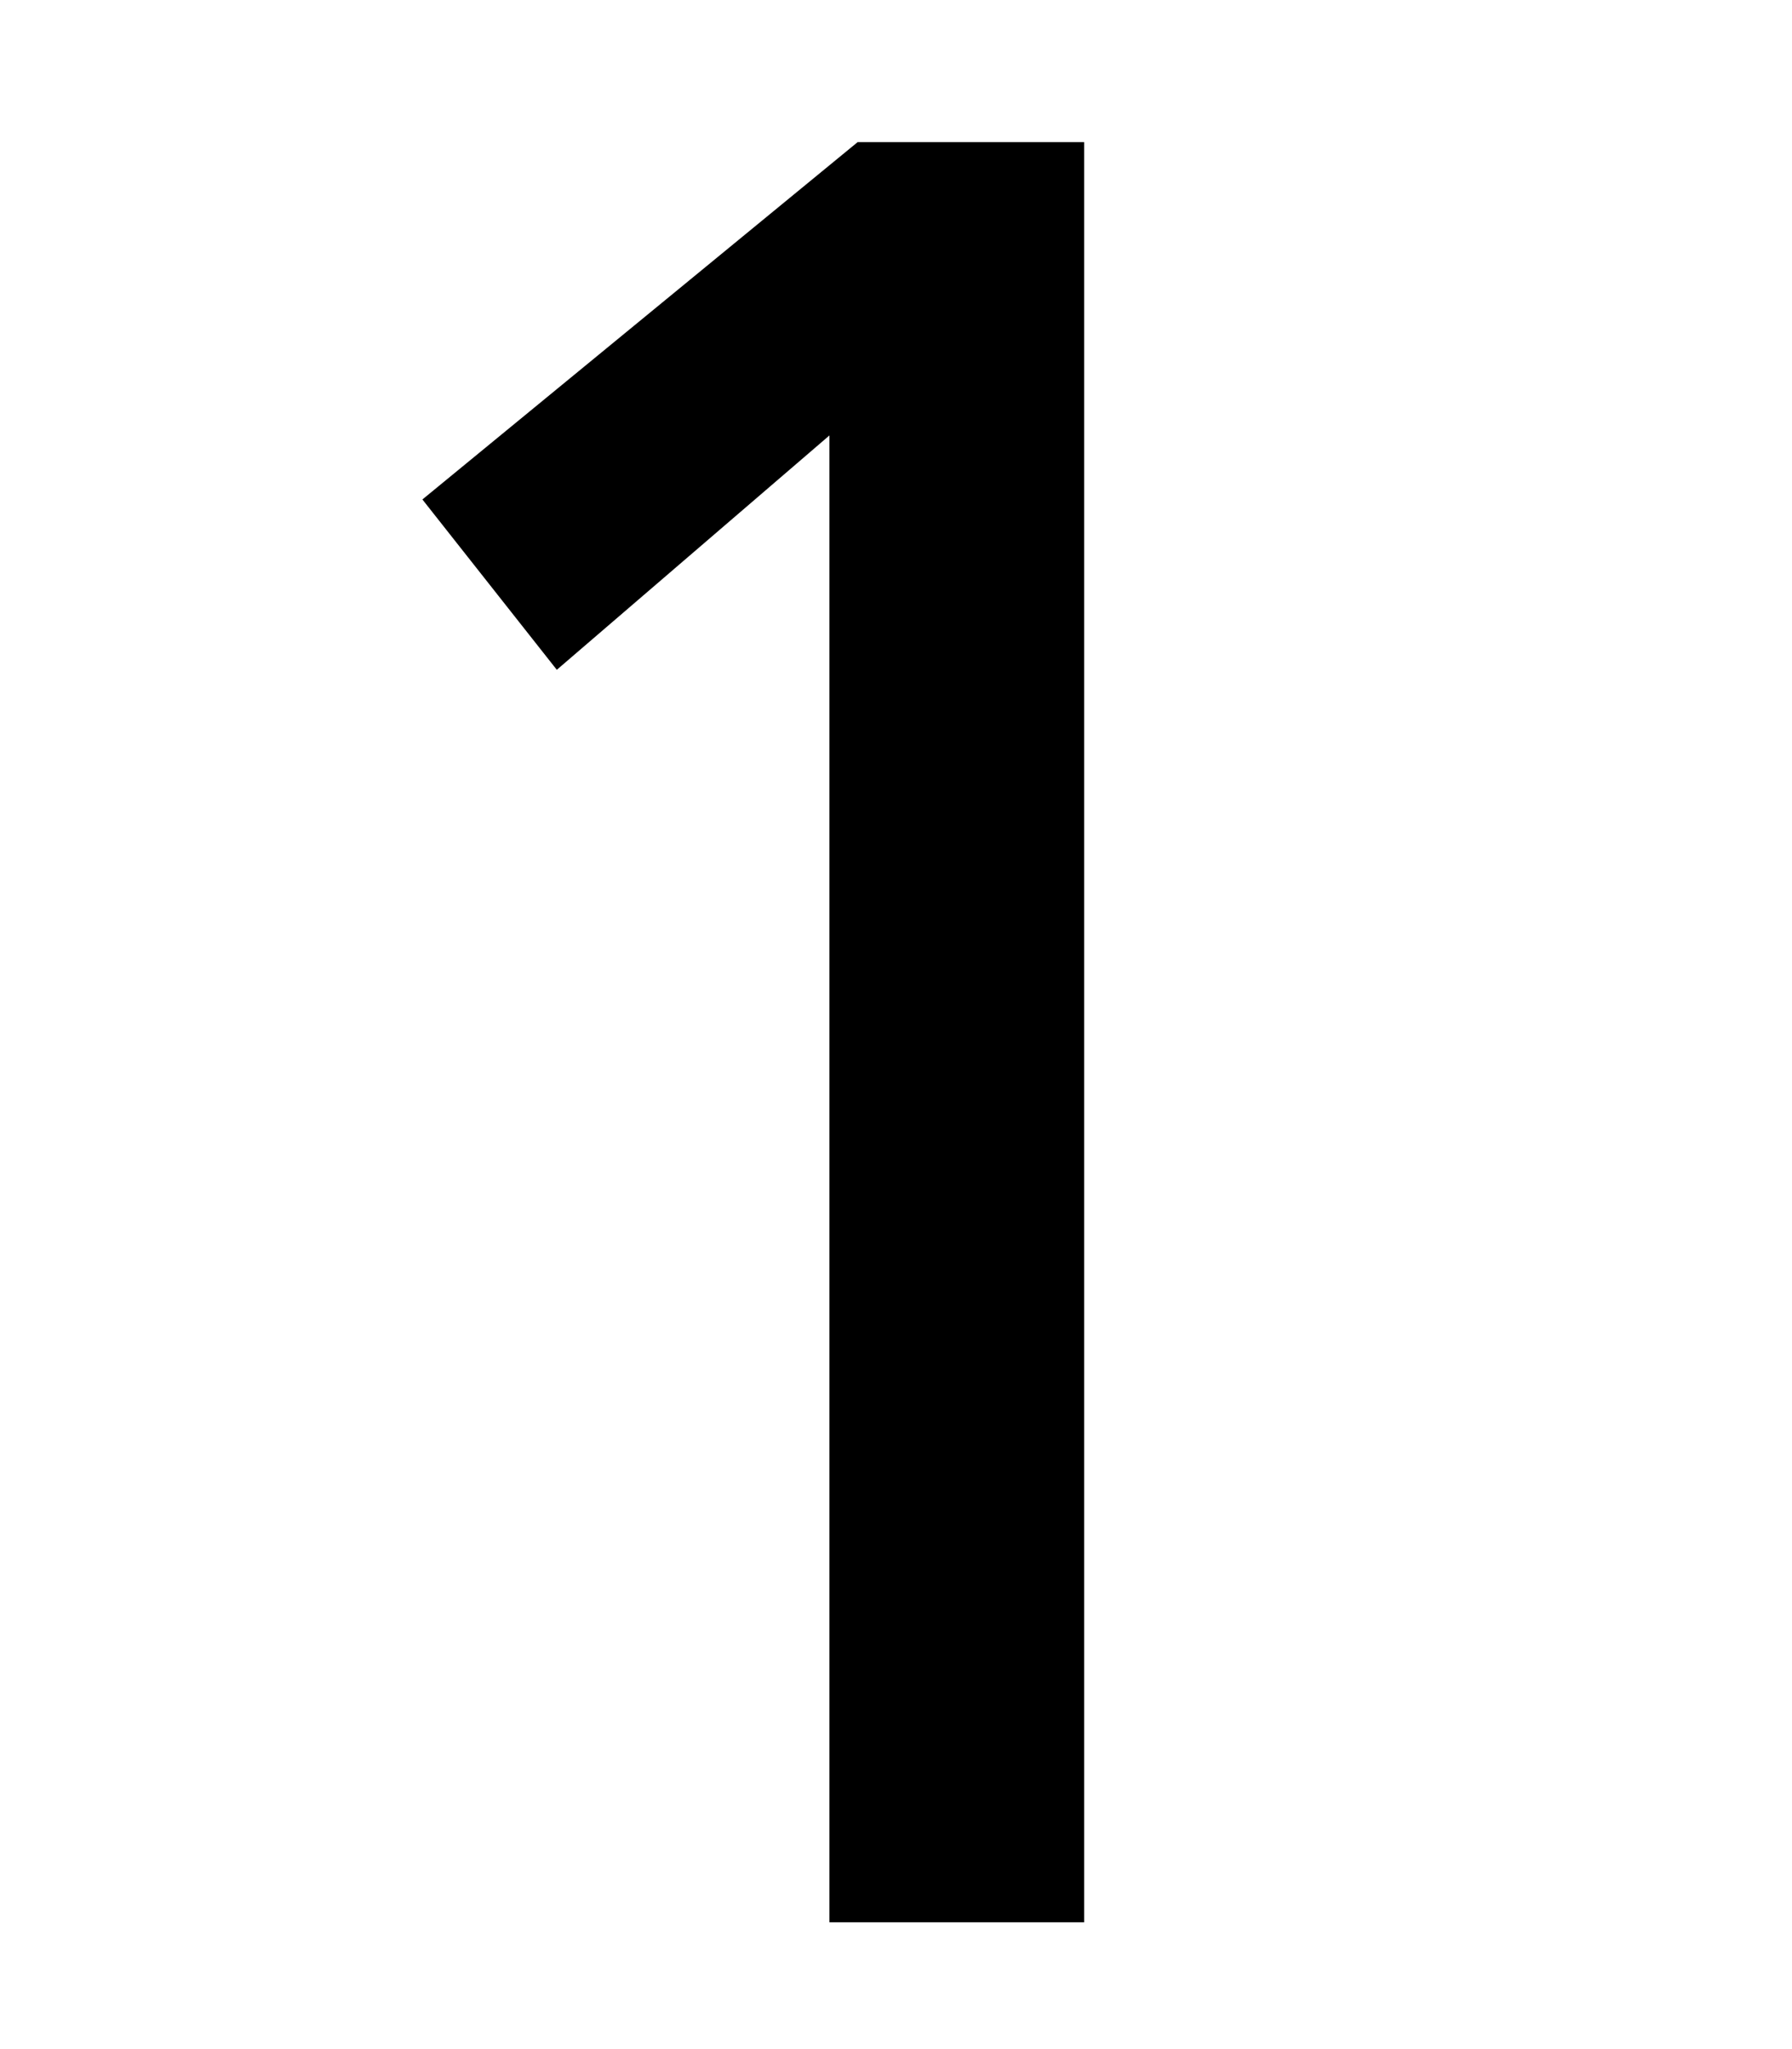 <?xml version="1.0" encoding="UTF-8"?>
<svg id="_レイヤー_1" data-name="レイヤー 1" xmlns="http://www.w3.org/2000/svg" width="14" height="16" viewBox="0 0 14 16">
  <defs>
    <style>
      .cls-1 {
        fill: none;
      }
    </style>
  </defs>
  <rect class="cls-1" width="14" height="16"/>
  <polygon points="6.48 3.4 4.35 5.23 3.3 3.9 6.7 1.11 8.47 1.11 8.47 15.01 6.48 15.01 6.48 3.4"/>
</svg>